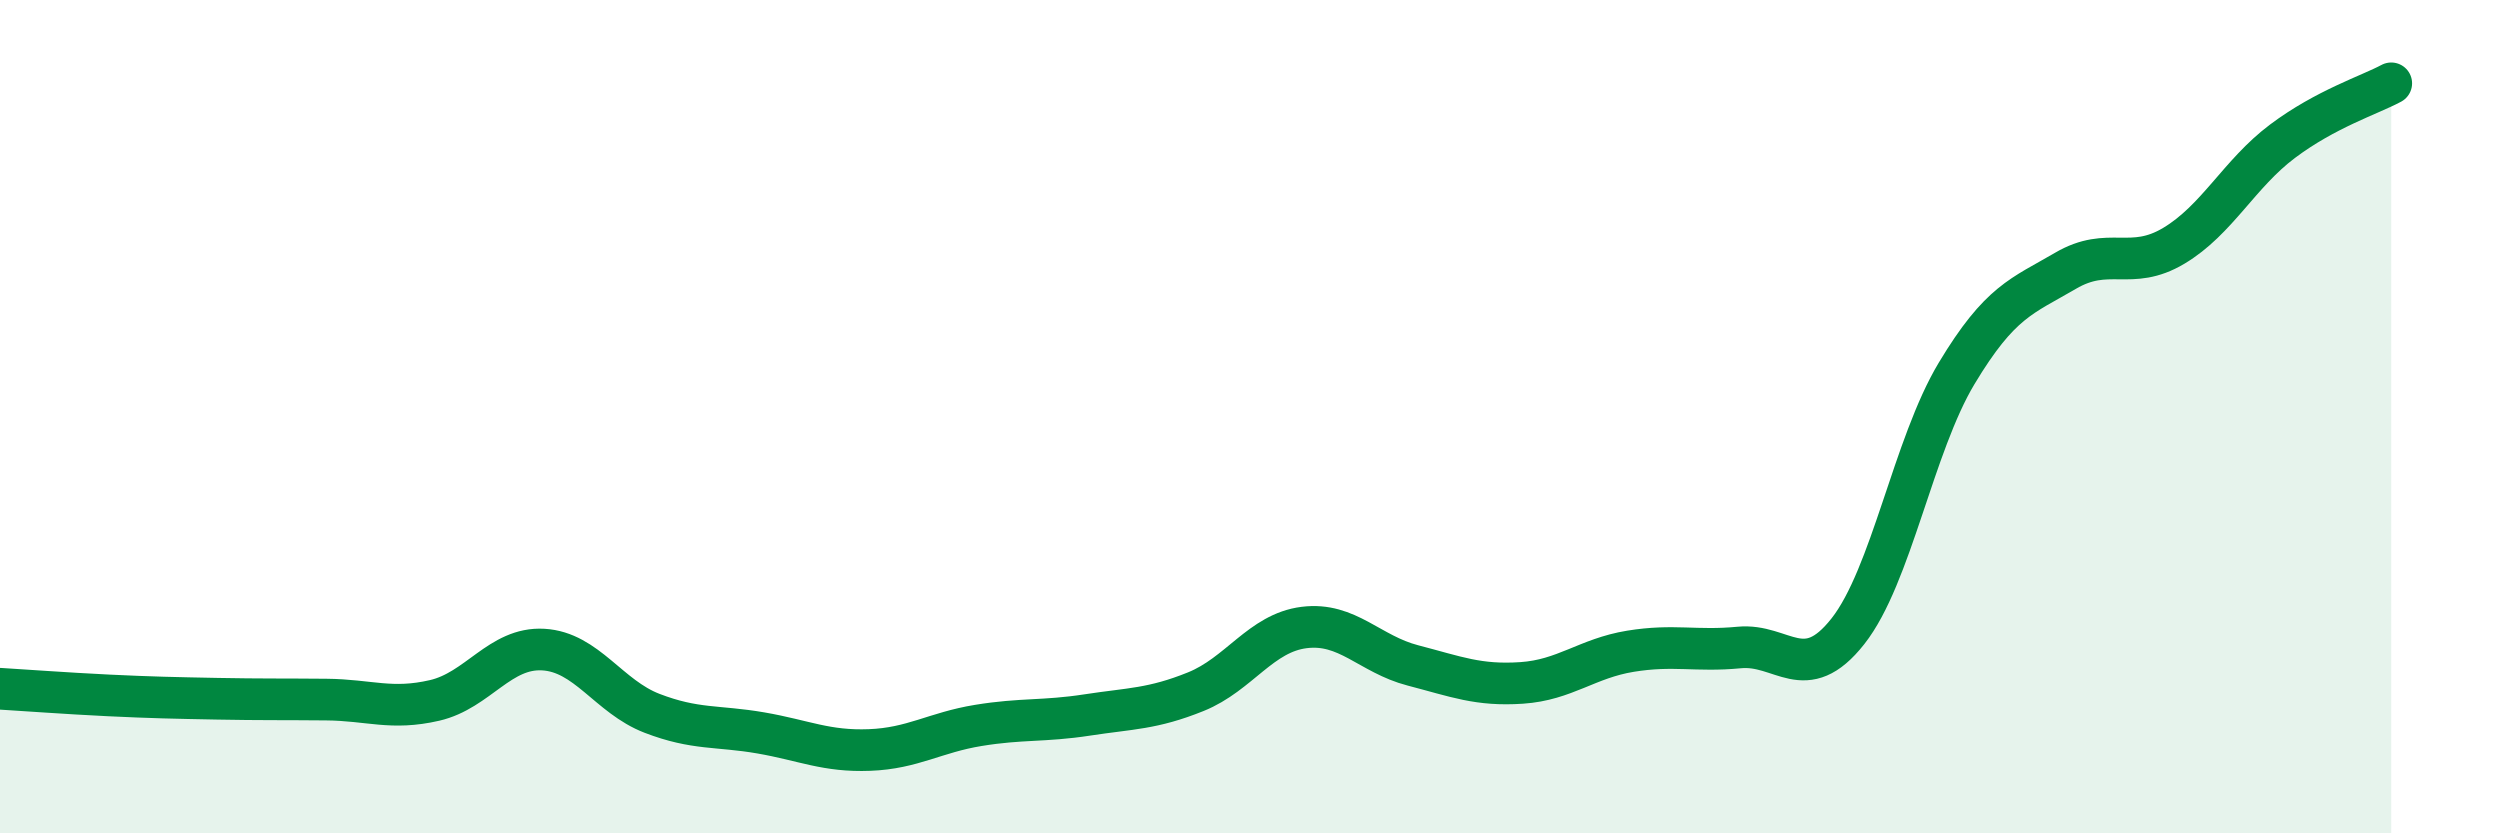 
    <svg width="60" height="20" viewBox="0 0 60 20" xmlns="http://www.w3.org/2000/svg">
      <path
        d="M 0,16.53 C 0.52,16.56 1.57,16.64 2.61,16.69 C 3.65,16.74 4.18,16.75 5.22,16.77 C 6.26,16.79 6.79,16.78 7.83,16.79 C 8.87,16.8 9.39,17.05 10.43,16.81 C 11.47,16.57 12,15.53 13.04,15.59 C 14.08,15.65 14.61,16.72 15.65,17.12 C 16.69,17.52 17.22,17.41 18.26,17.59 C 19.3,17.77 19.83,18.04 20.87,18 C 21.91,17.96 22.44,17.58 23.48,17.41 C 24.52,17.24 25.05,17.32 26.09,17.16 C 27.13,17 27.66,17.02 28.7,16.6 C 29.74,16.18 30.26,15.19 31.3,15.06 C 32.34,14.93 32.87,15.7 33.91,15.97 C 34.95,16.24 35.48,16.46 36.52,16.39 C 37.56,16.32 38.09,15.8 39.13,15.63 C 40.17,15.46 40.7,15.64 41.74,15.54 C 42.78,15.44 43.31,16.47 44.35,15.15 C 45.39,13.83 45.92,10.69 46.96,8.96 C 48,7.23 48.53,7.11 49.57,6.5 C 50.61,5.89 51.13,6.52 52.17,5.9 C 53.21,5.28 53.74,4.17 54.78,3.39 C 55.82,2.61 56.87,2.28 57.39,2L57.39 20L0 20Z"
        fill="#008740"
        opacity="0.1"
        stroke-linecap="round"
        stroke-linejoin="round"
      />
      <path
        d="M 0,16.53 C 0.52,16.56 1.57,16.64 2.61,16.69 C 3.65,16.74 4.18,16.75 5.22,16.77 C 6.26,16.79 6.79,16.78 7.83,16.79 C 8.87,16.8 9.39,17.05 10.43,16.81 C 11.47,16.57 12,15.53 13.04,15.59 C 14.08,15.65 14.61,16.72 15.65,17.12 C 16.69,17.52 17.22,17.41 18.26,17.59 C 19.3,17.77 19.83,18.04 20.87,18 C 21.91,17.96 22.44,17.58 23.48,17.41 C 24.52,17.24 25.05,17.32 26.09,17.16 C 27.13,17 27.66,17.02 28.7,16.6 C 29.74,16.18 30.26,15.19 31.3,15.06 C 32.34,14.93 32.87,15.7 33.91,15.97 C 34.95,16.24 35.48,16.46 36.52,16.39 C 37.56,16.32 38.09,15.8 39.13,15.63 C 40.17,15.46 40.7,15.64 41.74,15.54 C 42.78,15.44 43.31,16.47 44.35,15.15 C 45.39,13.83 45.92,10.69 46.96,8.96 C 48,7.23 48.53,7.11 49.57,6.5 C 50.61,5.89 51.13,6.52 52.17,5.9 C 53.21,5.28 53.74,4.17 54.78,3.39 C 55.82,2.61 56.87,2.28 57.39,2"
        stroke="#008740"
        stroke-width="1"
        fill="none"
        stroke-linecap="round"
        stroke-linejoin="round"
      />
    </svg>
  